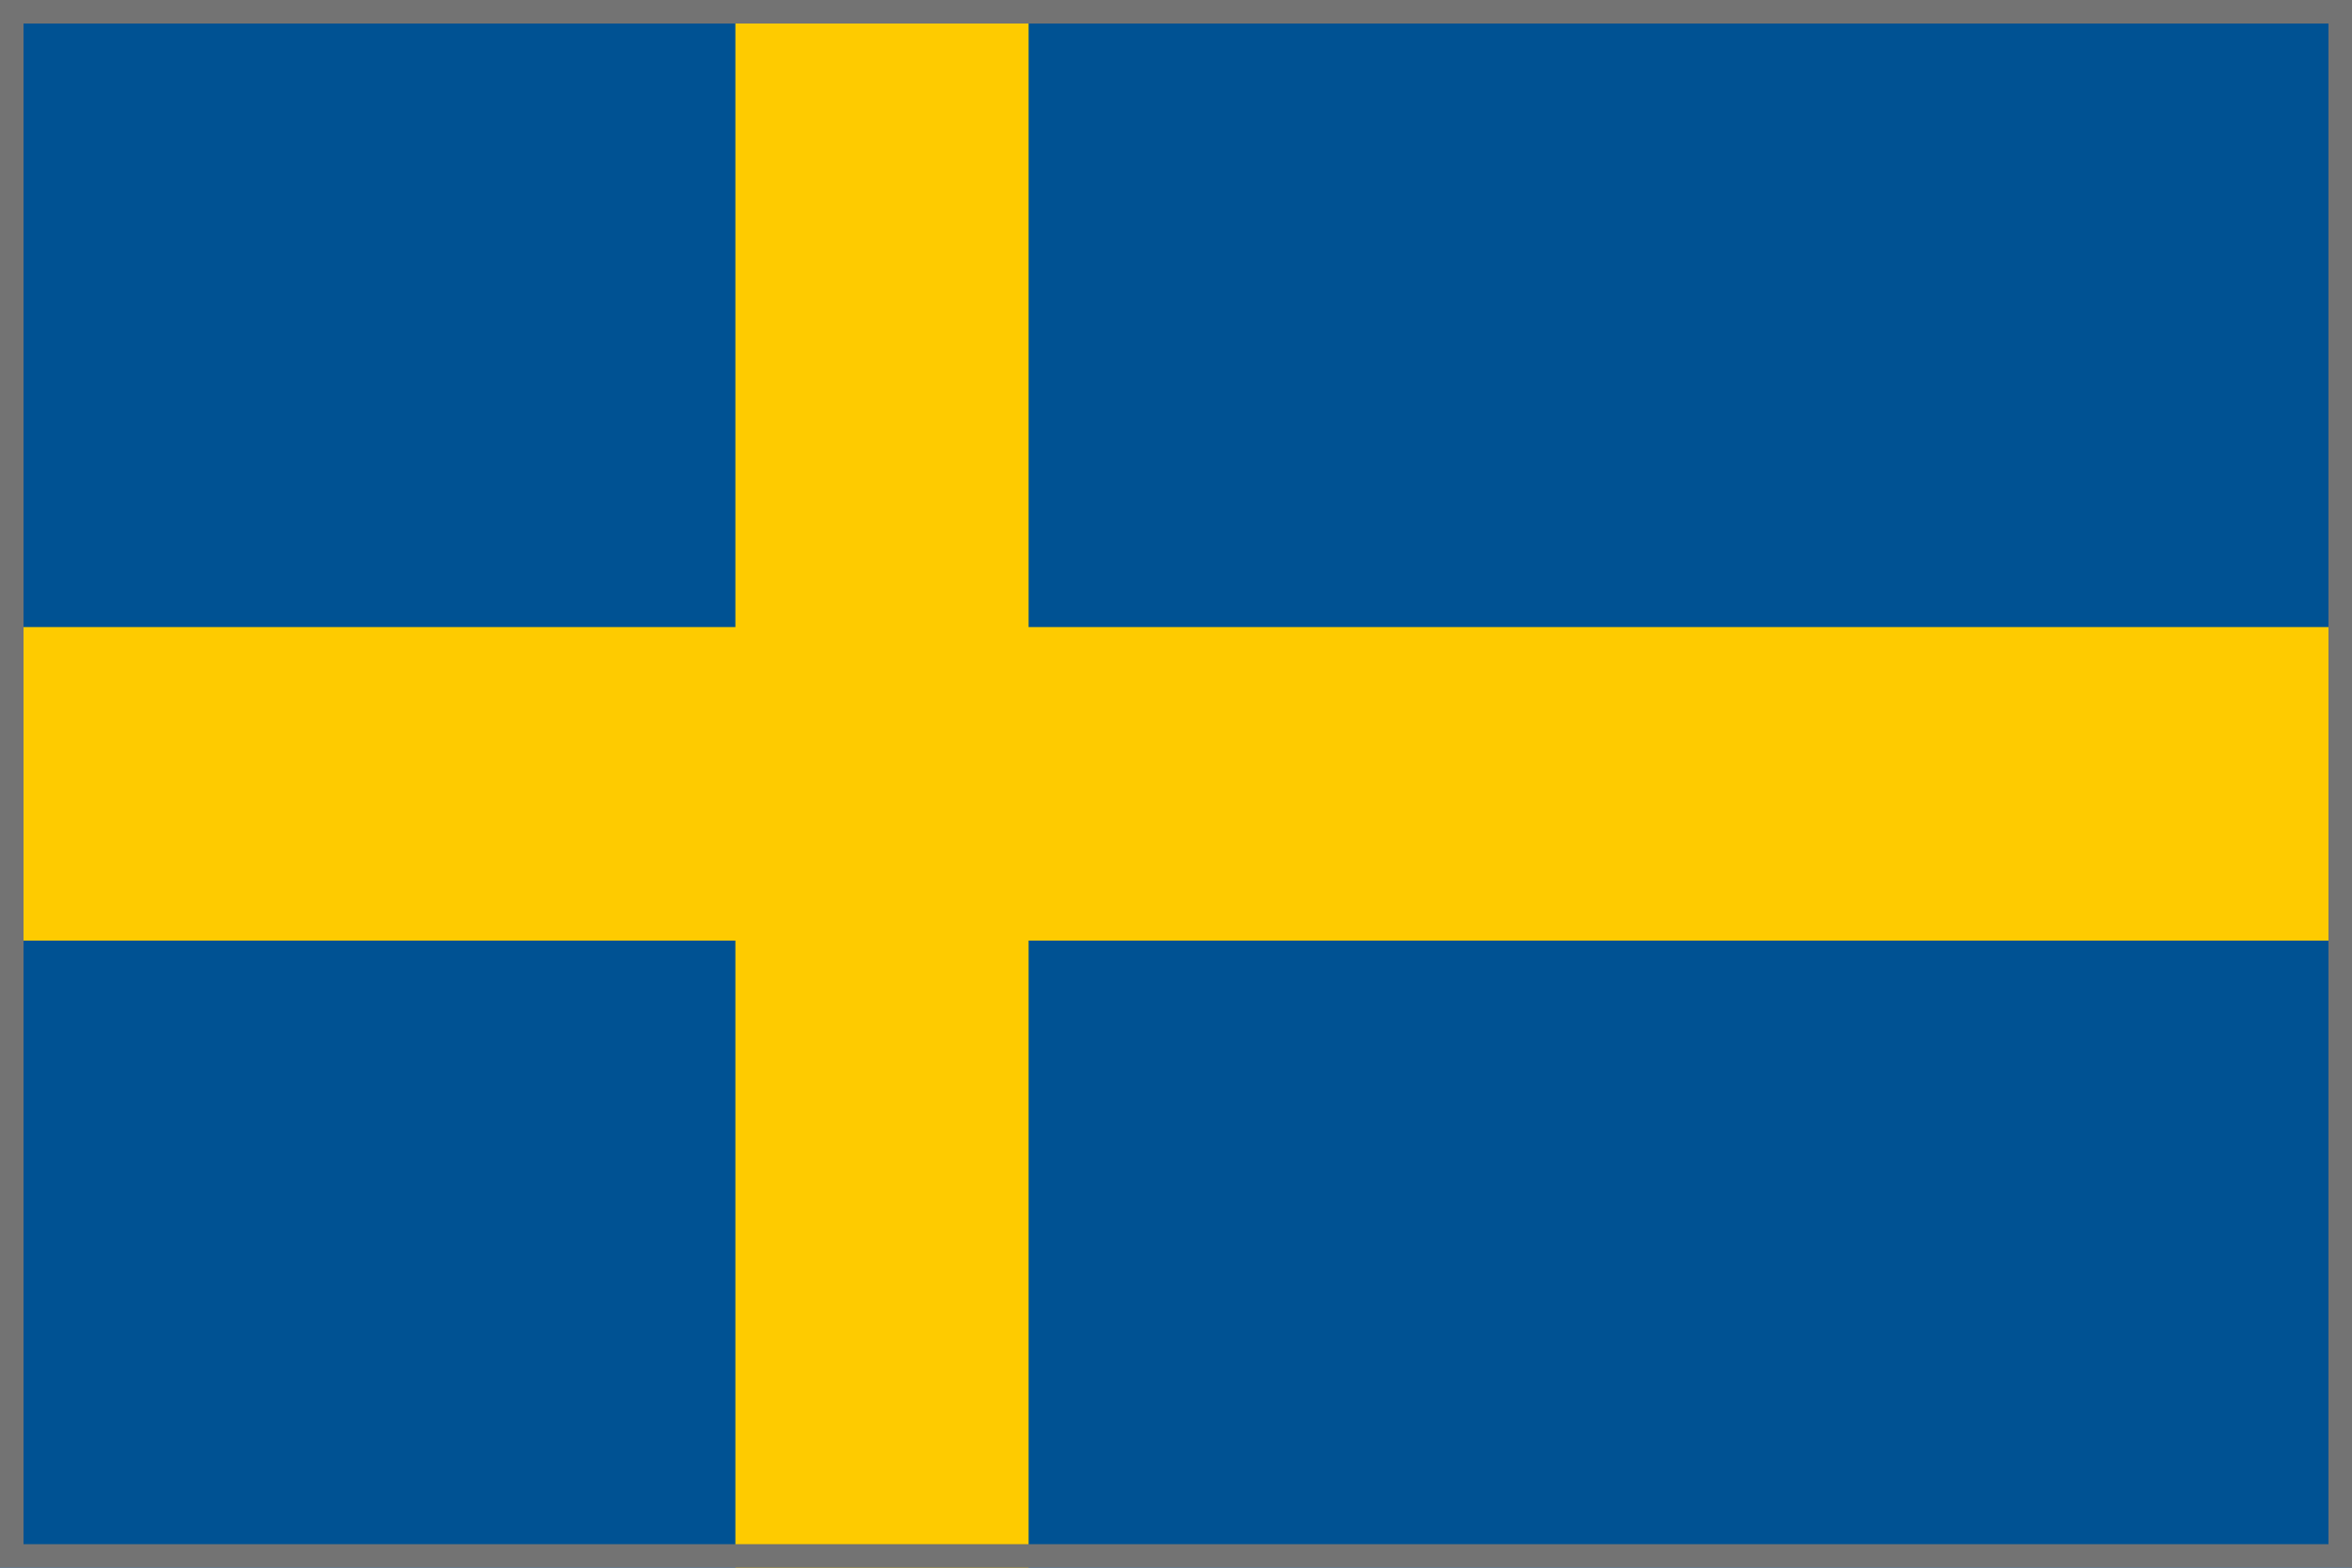 <svg xmlns="http://www.w3.org/2000/svg" viewBox="0 0 15 10"><defs><style>.cls-1{fill:#005293;}.cls-2{fill:#fecb00;}.cls-3{fill:#737373;}</style></defs><title>Hymer_country_flags_sweden</title><g id="Sweden"><rect id="_3" data-name="3" class="cls-1" width="15" height="10"/><polygon class="cls-2" points="15 4 6.56 4 6.56 0 4.69 0 4.69 4 0 4 0 6 4.69 6 4.69 10 6.56 10 6.56 6 15 6 15 4"/></g><g id="Kontur_737373" data-name="Kontur #737373"><path class="cls-3" d="M14.85.15v9.7H.15V.15h14.7M15,0H0V10H15V0Z"/></g></svg>